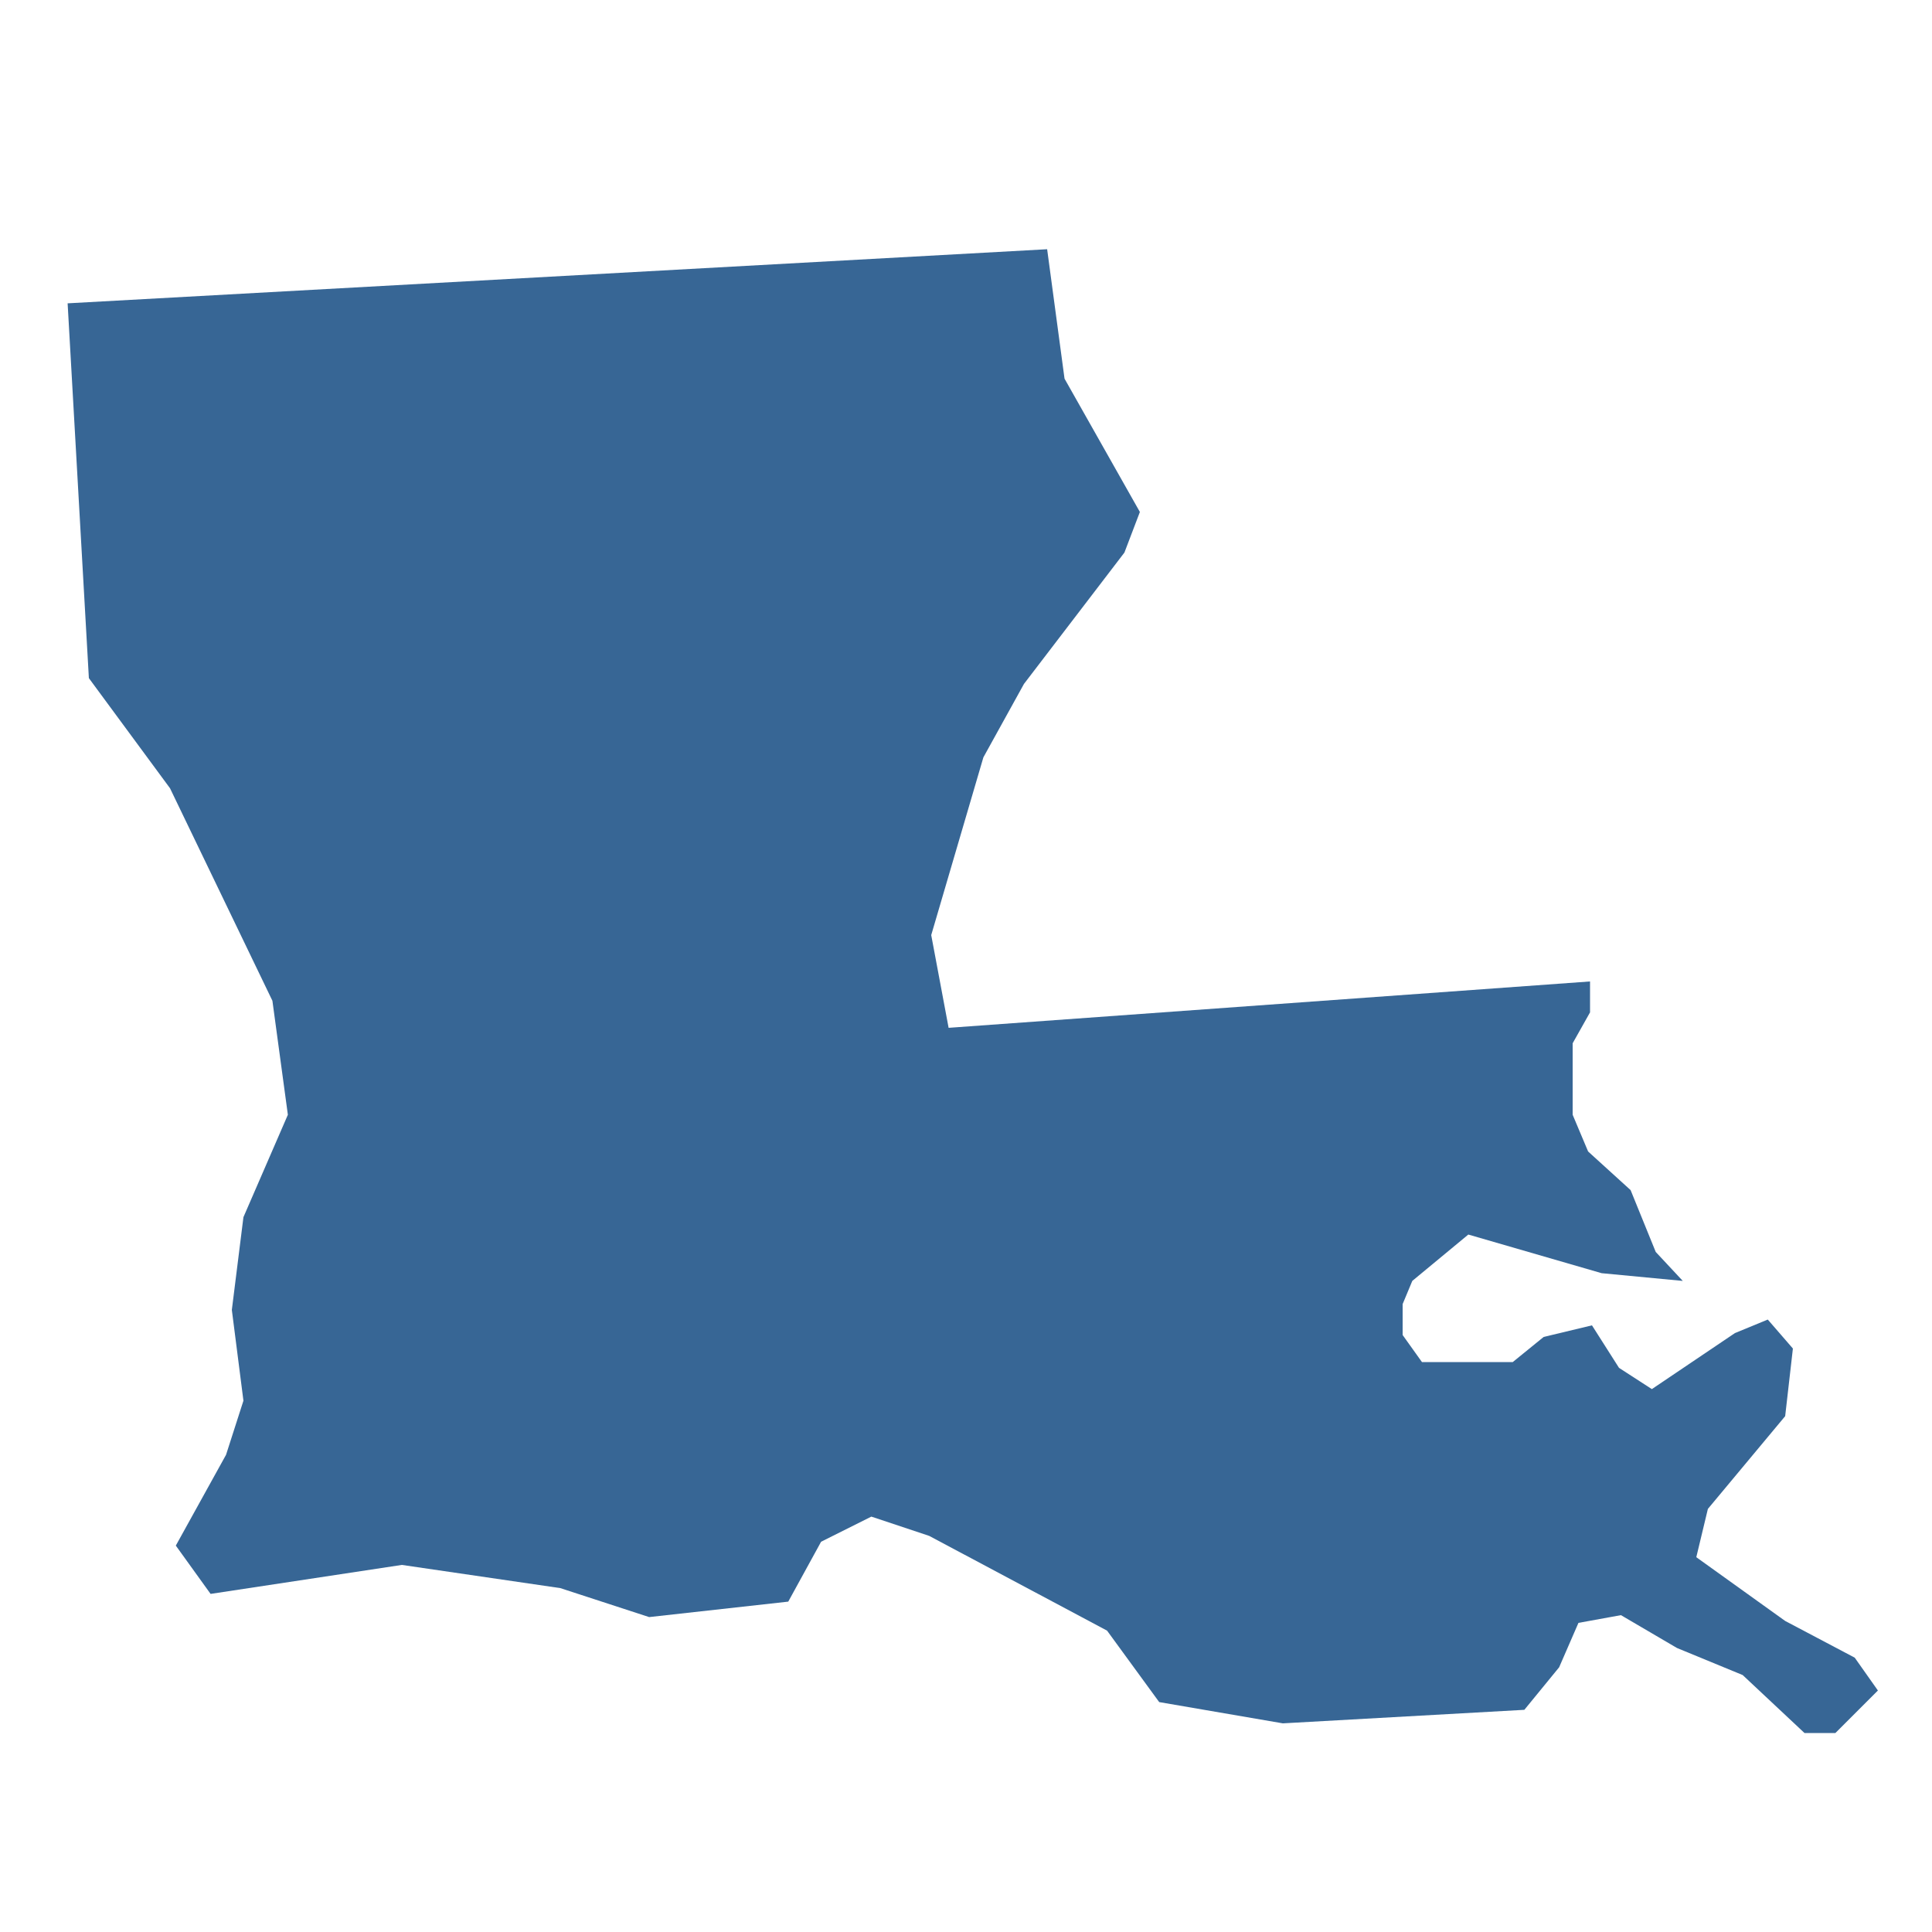 <?xml version="1.0" encoding="utf-8"?><!--Generator: Adobe Illustrator 22.1.0, SVG Export Plug-In . SVG Version: 6.00 Build 0)--><svg version="1.1" id="Layer_1" xmlns="http://www.w3.org/2000/svg" xmlns:xlink="http://www.w3.org/1999/xlink" x="0px" y="0px" viewBox="0 0 100 100" style="enable-background:new 0 0 100 100" xml:space="preserve"><style type="text/css">.st0{fill:#376695;}</style><path class="st0" d="M96,85.8l-3.6-1.9l-4.6-3.3l0.6-2.5l4-4.8l0.4-3.5l-1.3-1.5L89.8,69l-4.3,2.9l-1.7-1.1l-1.4-2.2l-2.5,0.6
	l-1.6,1.3h-4.7l-1-1.4v-1.6l0.5-1.2l2.9-2.4l6.9,2l4.2,0.4l-1.4-1.5l-1.3-3.2l-2.2-2l-0.8-1.9V54l0.9-1.6v-1.6l-33.2,2.4l-0.9-4.8
	l2.7-9.2l2.1-3.8l5.2-6.8l0.8-2.1l-3.9-6.9l-0.9-6.7L3.5,15.7l1.1,19.4l4.2,5.7l5.3,11l0.8,5.9L12.6,63L12,67.8l0.6,4.7l-0.9,2.8
	L9.1,80l1.8,2.5l9.9-1.5l8.2,1.2l4.6,1.5l7.2-0.8l1.7-3.1l2.6-1.3l3,1l9.2,4.9l2.7,3.7l6.4,1.1l12.5-0.7l1.8-2.2l1-2.3l2.2-0.4
	l2.9,1.7l3.4,1.4l3.2,3h1.6l2.2-2.2L96,85.8z"/></svg>